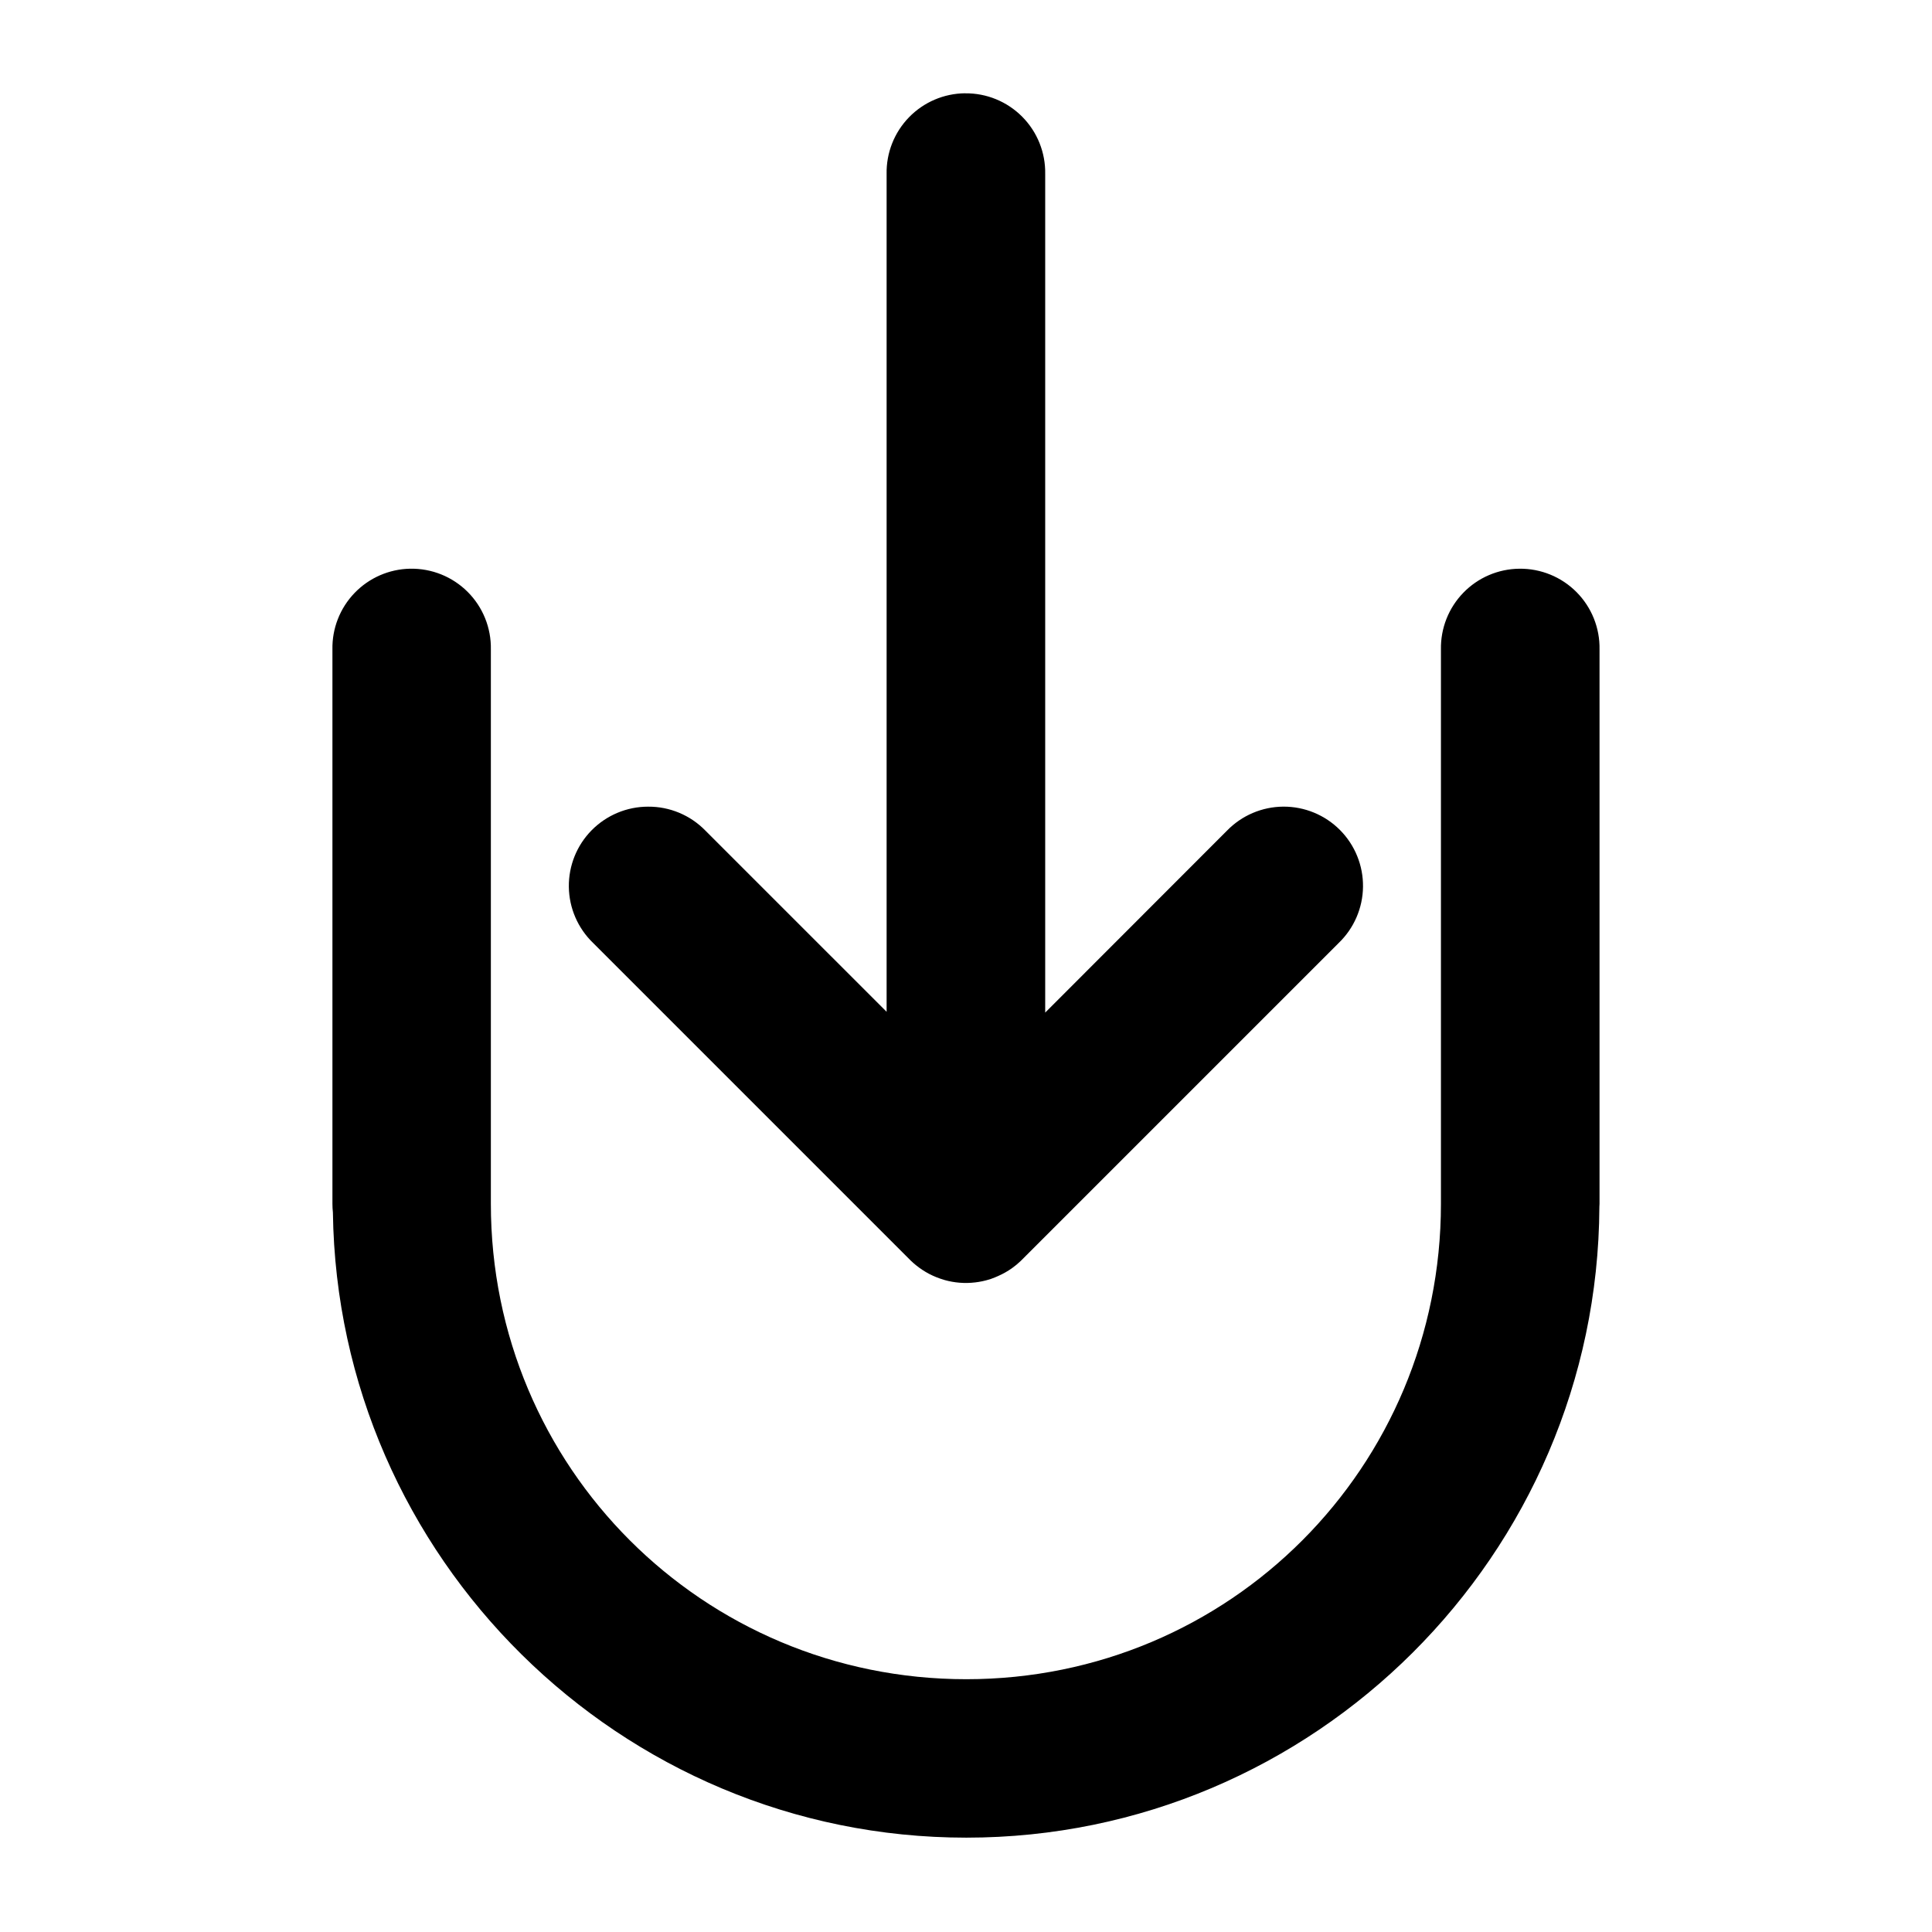 <?xml version="1.0" encoding="UTF-8"?>
<!-- Uploaded to: ICON Repo, www.svgrepo.com, Generator: ICON Repo Mixer Tools -->
<svg fill="#000000" width="800px" height="800px" version="1.1" viewBox="144 144 512 512" xmlns="http://www.w3.org/2000/svg">
 <path d="m399.75 168.72c-5.606 0.051-10.953 2.344-14.859 6.363-3.902 4.019-6.039 9.434-5.93 15.035v222.02l-48.012-48.008c-3.992-4.106-9.484-6.402-15.211-6.356-5.613 0-10.992 2.25-14.938 6.246-3.945 3.992-6.125 9.402-6.051 15.016 0.07 5.613 2.391 10.965 6.434 14.859l84.008 84.008h0.004c0.012 0.016 0.027 0.027 0.039 0.043 0.043 0.039 0.082 0.082 0.125 0.125 0.445 0.43 0.91 0.84 1.395 1.227 0.539 0.438 1.102 0.848 1.68 1.23 0.586 0.387 1.188 0.742 1.805 1.066 1.242 0.648 2.547 1.172 3.894 1.559 0.082 0.027 0.164 0.055 0.246 0.082 1.273 0.355 2.578 0.586 3.894 0.695 1.395 0.113 2.797 0.086 4.184-0.082 1.25-0.148 2.484-0.406 3.691-0.777 0.137-0.039 0.273-0.082 0.41-0.125 0.066-0.027 0.137-0.055 0.203-0.082 0.586-0.207 1.16-0.438 1.723-0.695 0.645-0.281 1.273-0.598 1.887-0.941 0.605-0.34 1.191-0.711 1.762-1.109 0.824-0.586 1.605-1.23 2.336-1.926 0.34-0.316 0.668-0.645 0.984-0.984l83.312-83.312c4.059-3.902 6.383-9.27 6.445-14.898 0.066-5.633-2.137-11.051-6.106-15.043-3.973-3.992-9.379-6.223-15.008-6.191-5.633 0.035-11.012 2.328-14.938 6.367l-48.172 48.215v-222.22c0.109-5.68-2.086-11.164-6.09-15.195-4.004-4.035-9.469-6.273-15.148-6.203zm-147.07 125.99c-5.566 0.109-10.863 2.422-14.723 6.438-3.859 4.012-5.969 9.395-5.859 14.965v124.48c-0.012 0.449-0.012 0.902 0 1.352v21.074c0 0.766 0.043 1.535 0.125 2.297 1.25 91.438 76.129 165.68 167.86 165.68 92.211 0 167.3-75.016 167.77-167.12h-0.004c0.02-0.285 0.035-0.57 0.043-0.859v-146.9c0.109-5.684-2.086-11.164-6.09-15.199-4-4.031-9.469-6.269-15.148-6.203-5.606 0.055-10.953 2.344-14.855 6.367-3.906 4.019-6.039 9.43-5.934 15.035v146.9c0 69.812-55.977 125.99-125.79 125.99-69.809 0-125.99-56.184-125.99-125.99v-146.9c0.113-5.711-2.106-11.219-6.144-15.258-4.039-4.039-9.547-6.258-15.258-6.144z"/>
</svg>